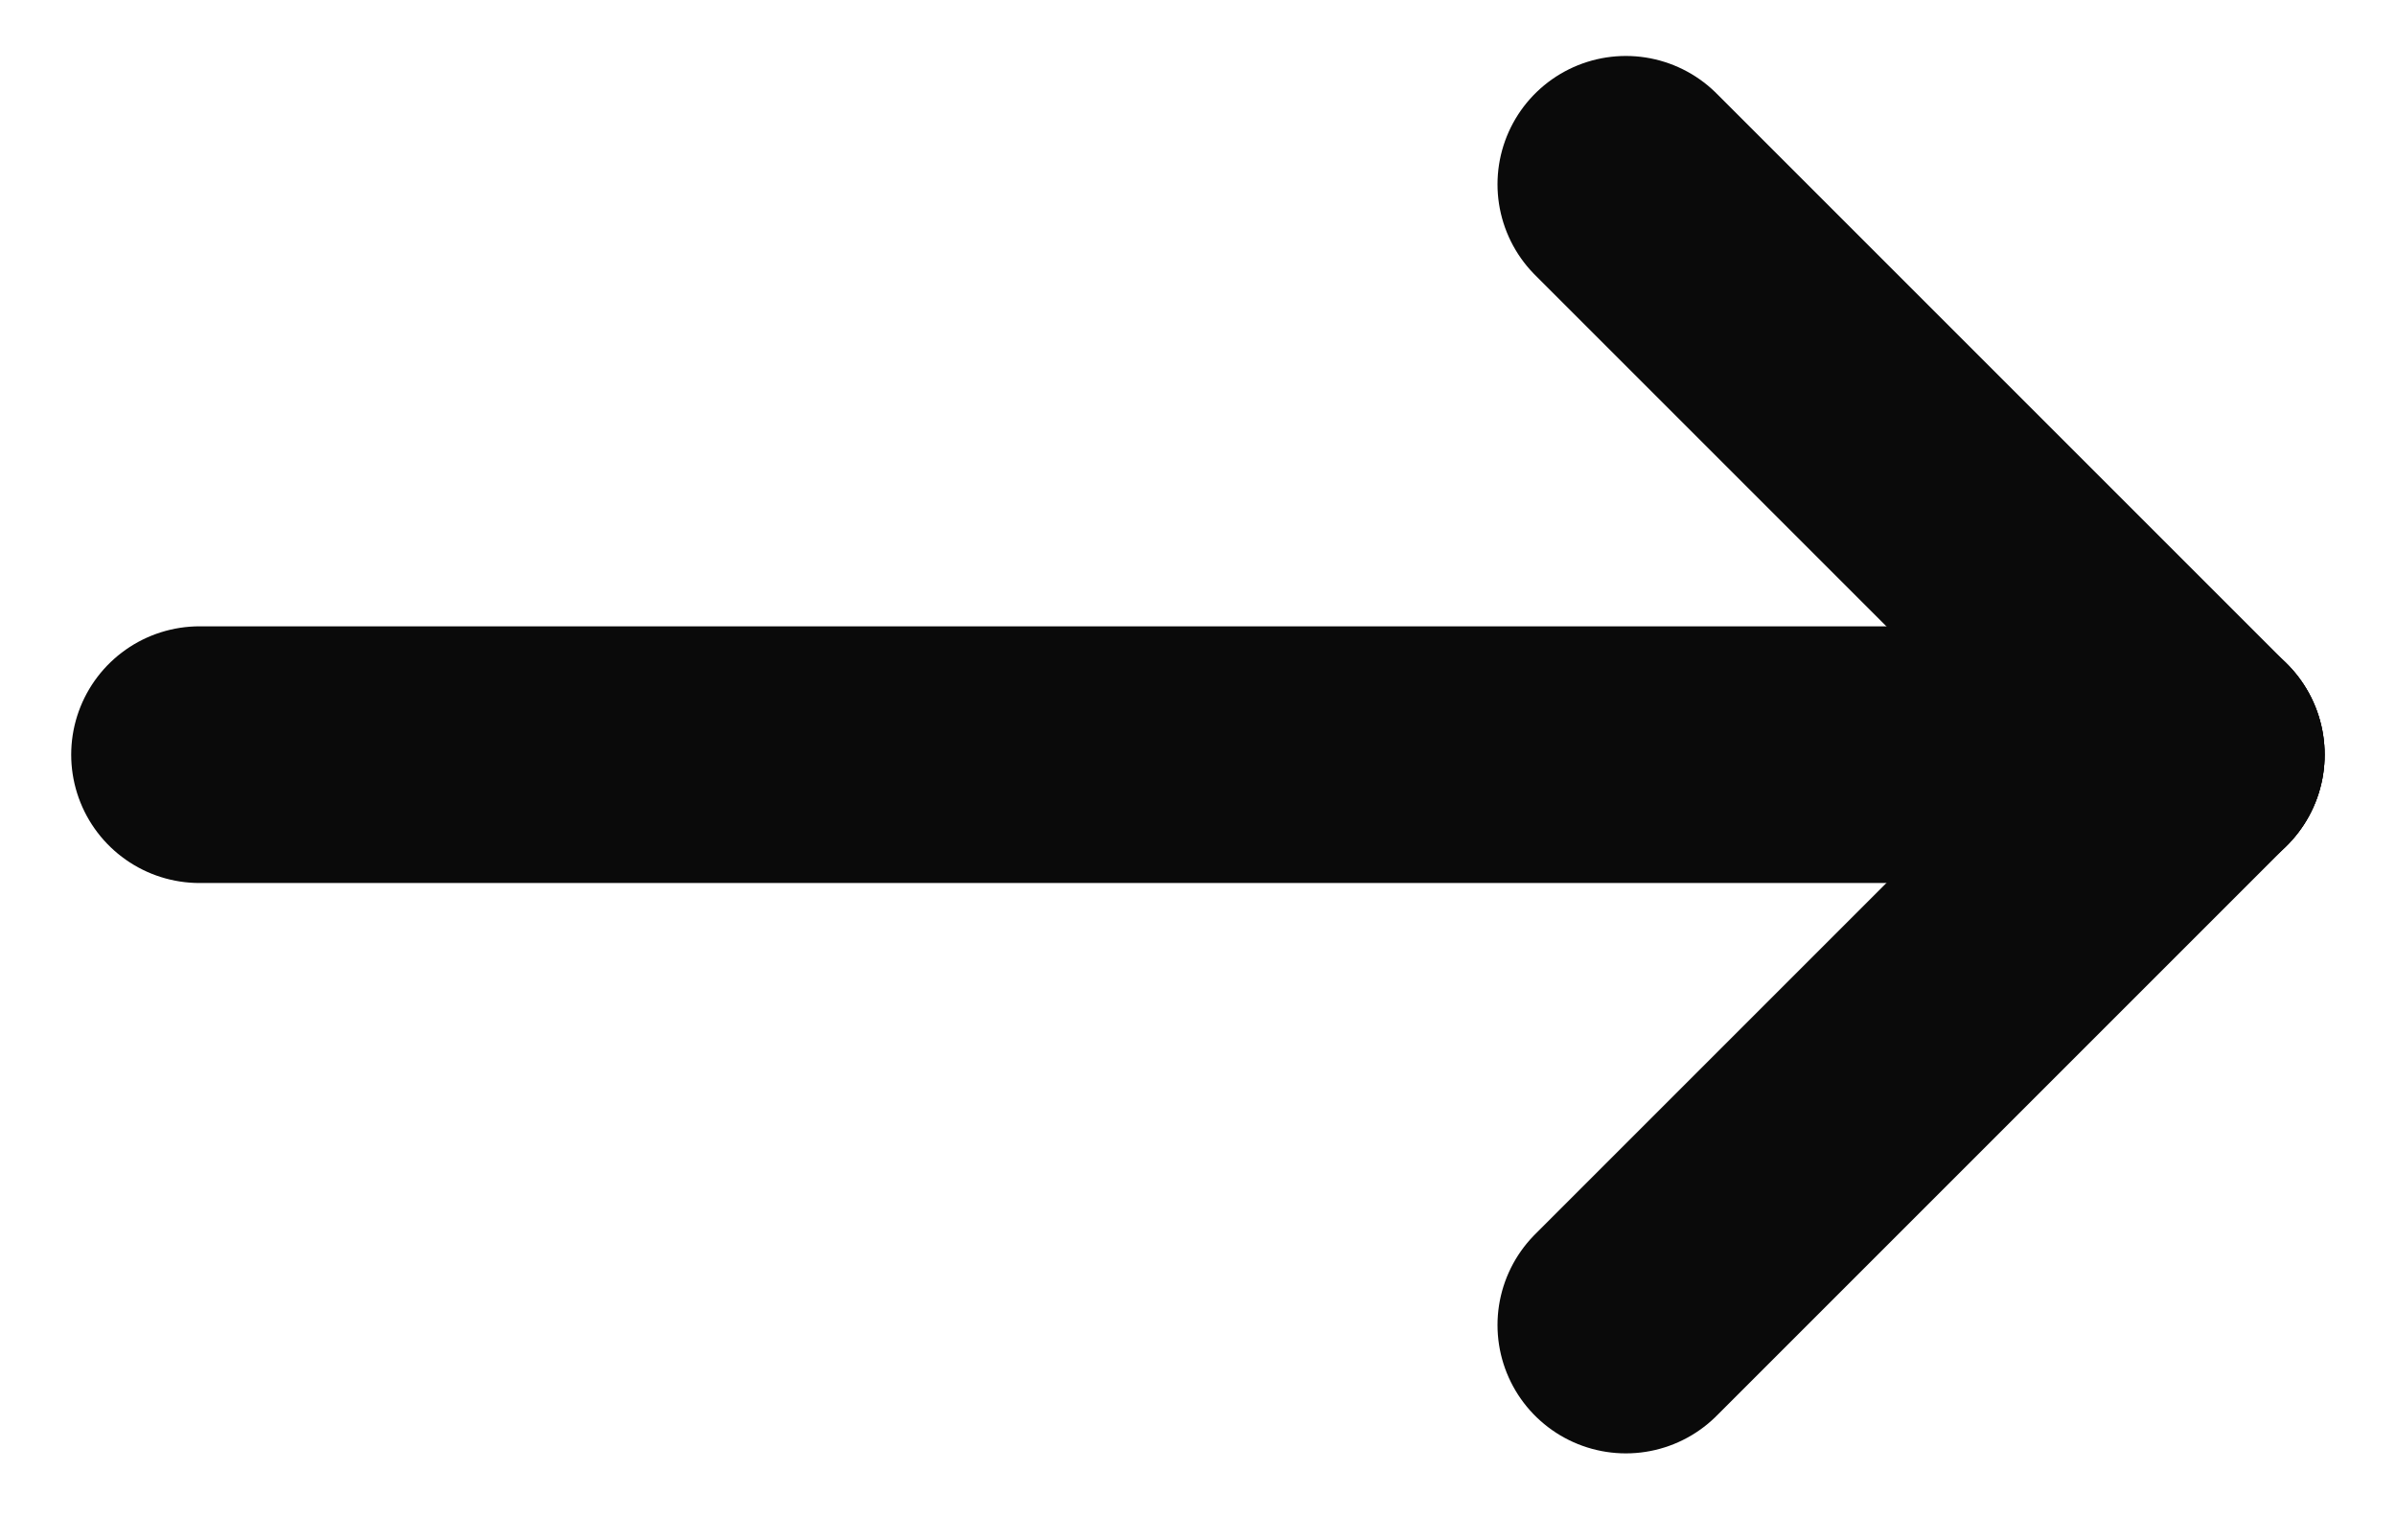 <svg width="14" height="9" viewBox="0 0 14 9" fill="none" xmlns="http://www.w3.org/2000/svg">
<path d="M1.166 4.41H12.833" stroke="#0A0A0A" stroke-width="1.5" stroke-linecap="round" stroke-linejoin="round"/>
<path d="M9.5 7.743L12.833 4.41" stroke="#0A0A0A" stroke-width="1.5" stroke-linecap="round" stroke-linejoin="round"/>
<path d="M9.5 1.077L12.833 4.41" stroke="#0A0A0A" stroke-width="1.5" stroke-linecap="round" stroke-linejoin="round"/>
</svg>

